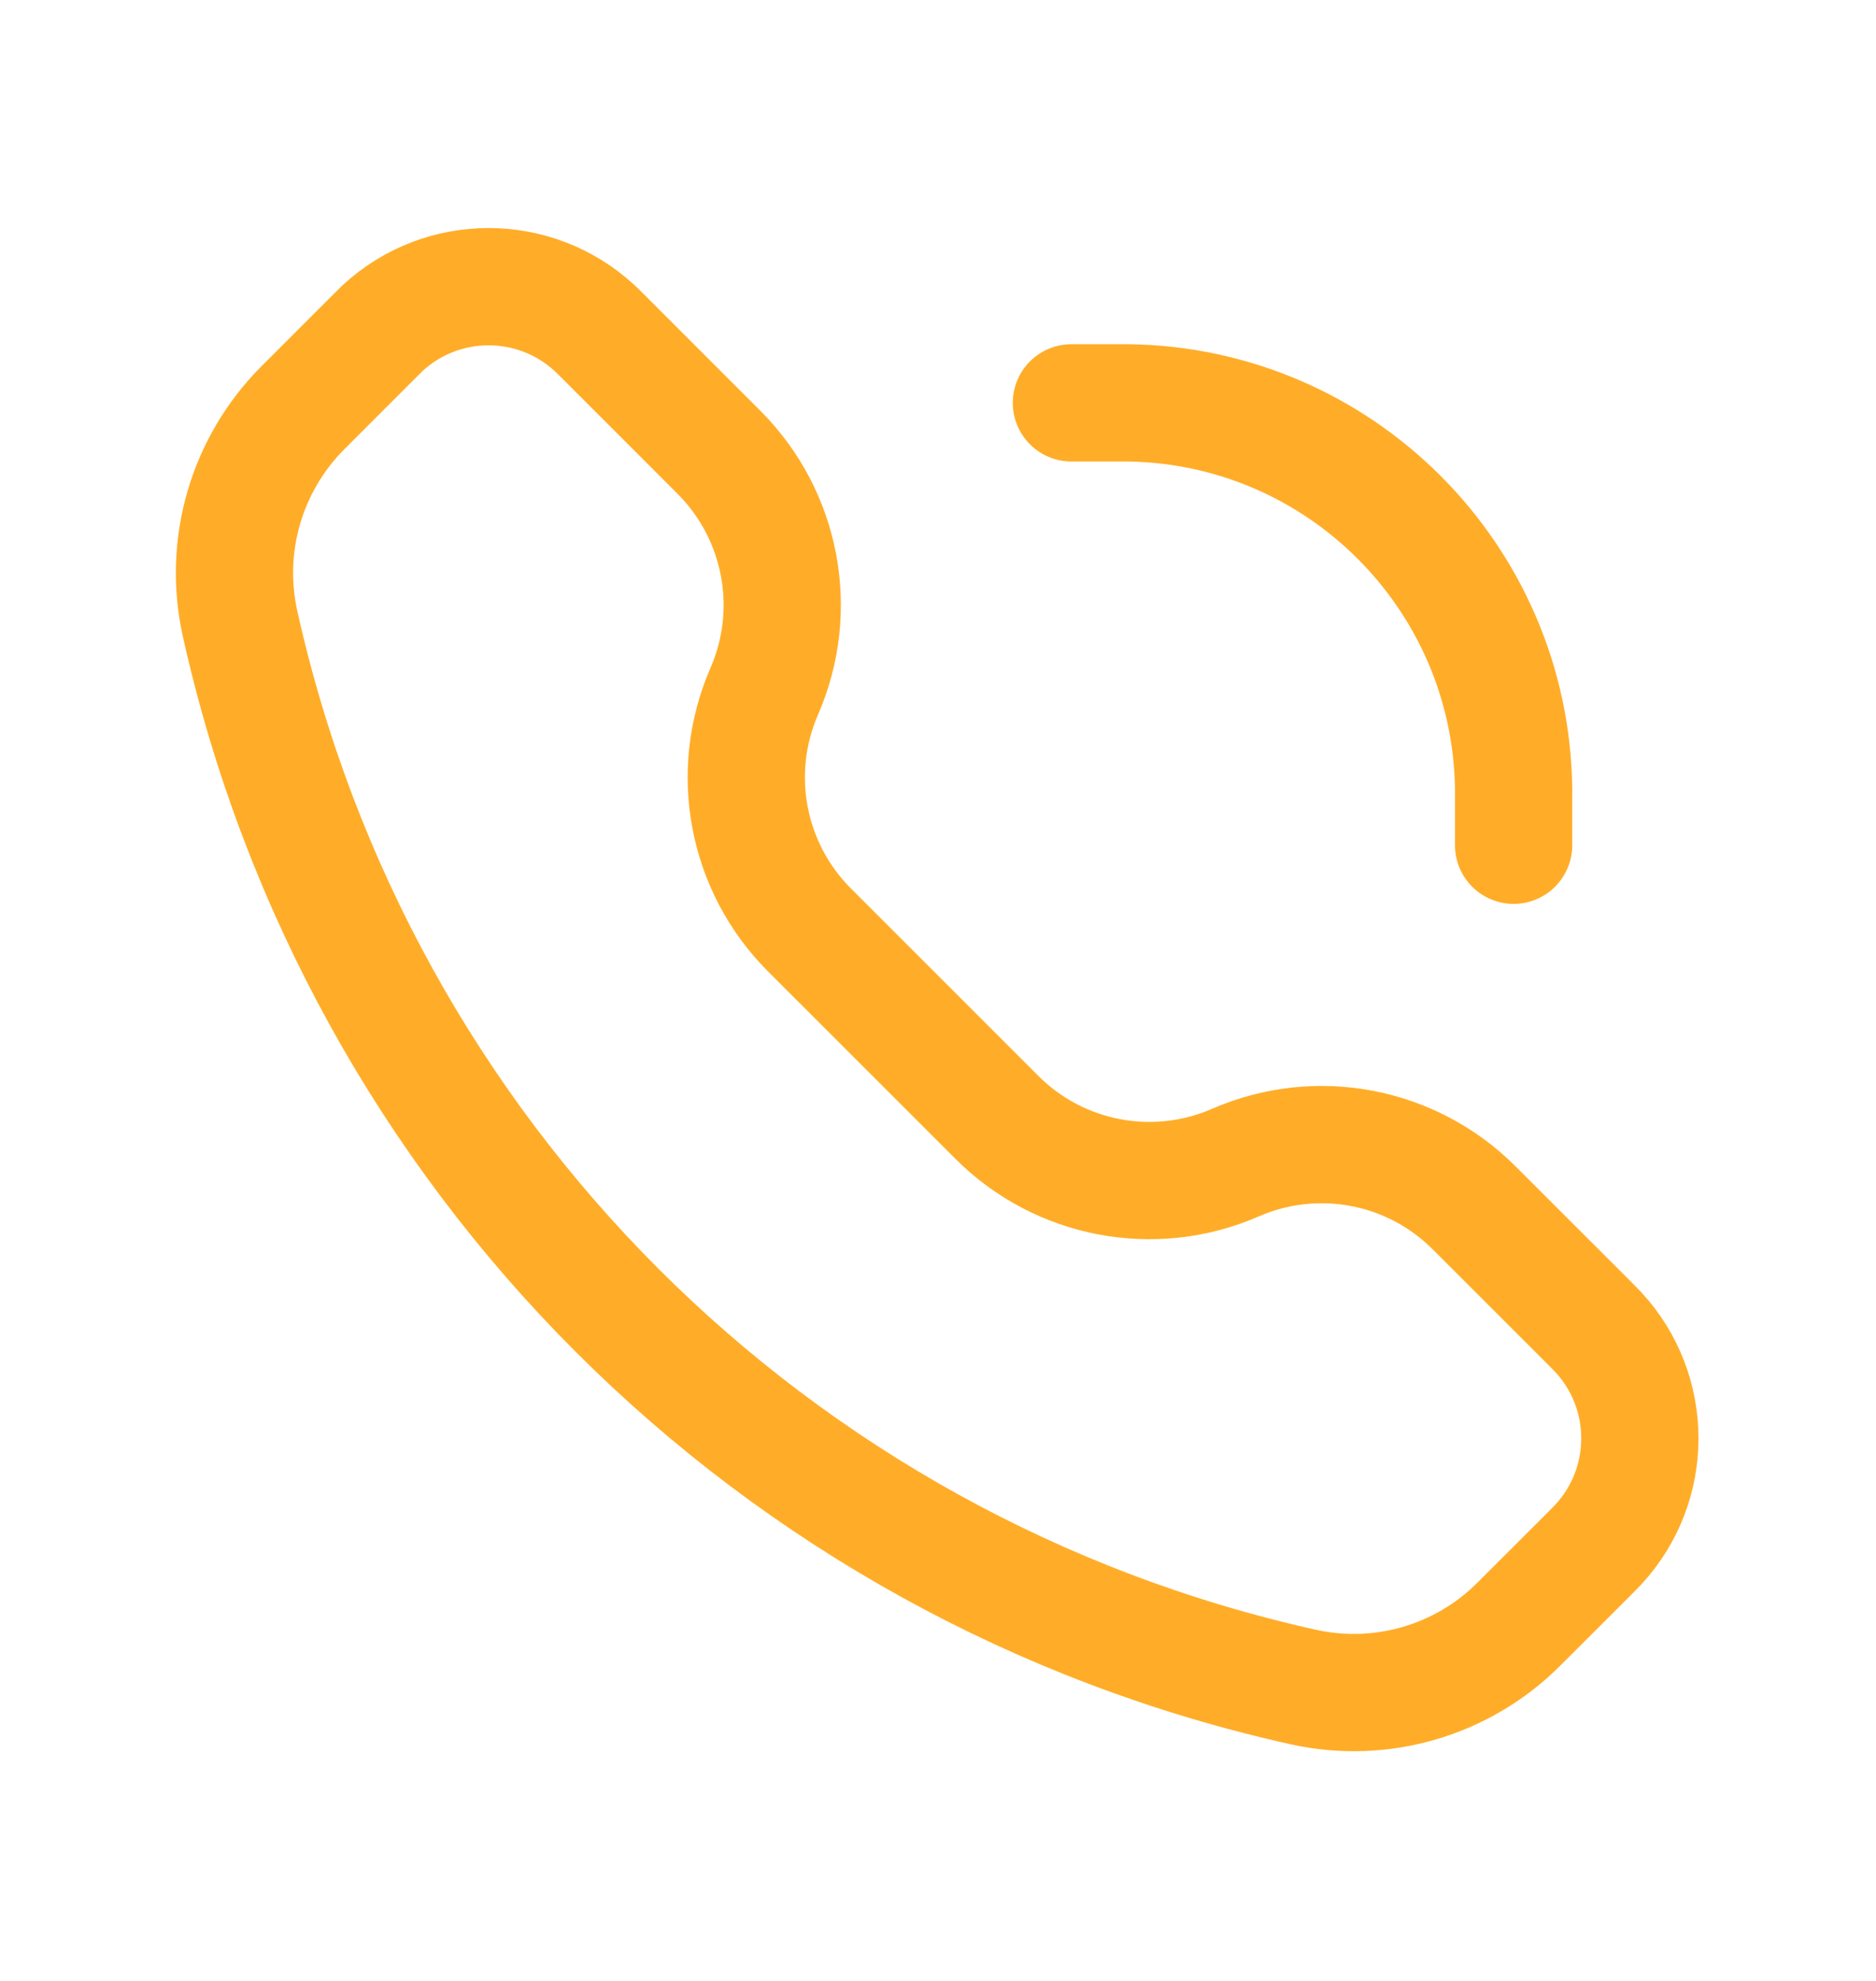 <?xml version="1.0" encoding="UTF-8"?> <svg xmlns="http://www.w3.org/2000/svg" width="18" height="19" viewBox="0 0 18 19" fill="none"><path d="M14.523 8.107V7.682C14.523 7.619 14.523 7.587 14.523 7.56C14.493 5.531 12.856 3.893 10.827 3.864C10.8 3.864 10.768 3.864 10.705 3.864H10.28M7.333 6.63C6.993 7.41 7.165 8.318 7.767 8.92L9.565 10.717C10.166 11.319 11.075 11.491 11.854 11.151C12.634 10.811 13.543 10.983 14.144 11.585L15.238 12.678C15.291 12.731 15.317 12.758 15.339 12.781C15.866 13.355 15.866 14.237 15.339 14.811C15.317 14.834 15.291 14.861 15.238 14.914L14.573 15.578C14.032 16.12 13.251 16.347 12.504 16.181C7.412 15.049 3.435 11.072 2.303 5.98C2.137 5.233 2.365 4.453 2.906 3.911L3.571 3.246C3.624 3.193 3.65 3.167 3.673 3.145C4.247 2.618 5.129 2.618 5.703 3.145C5.727 3.167 5.753 3.193 5.806 3.246L6.9 4.34C7.501 4.942 7.673 5.85 7.333 6.63Z" stroke="#FFAD28" stroke-width="1.125" stroke-linecap="round"></path></svg> 